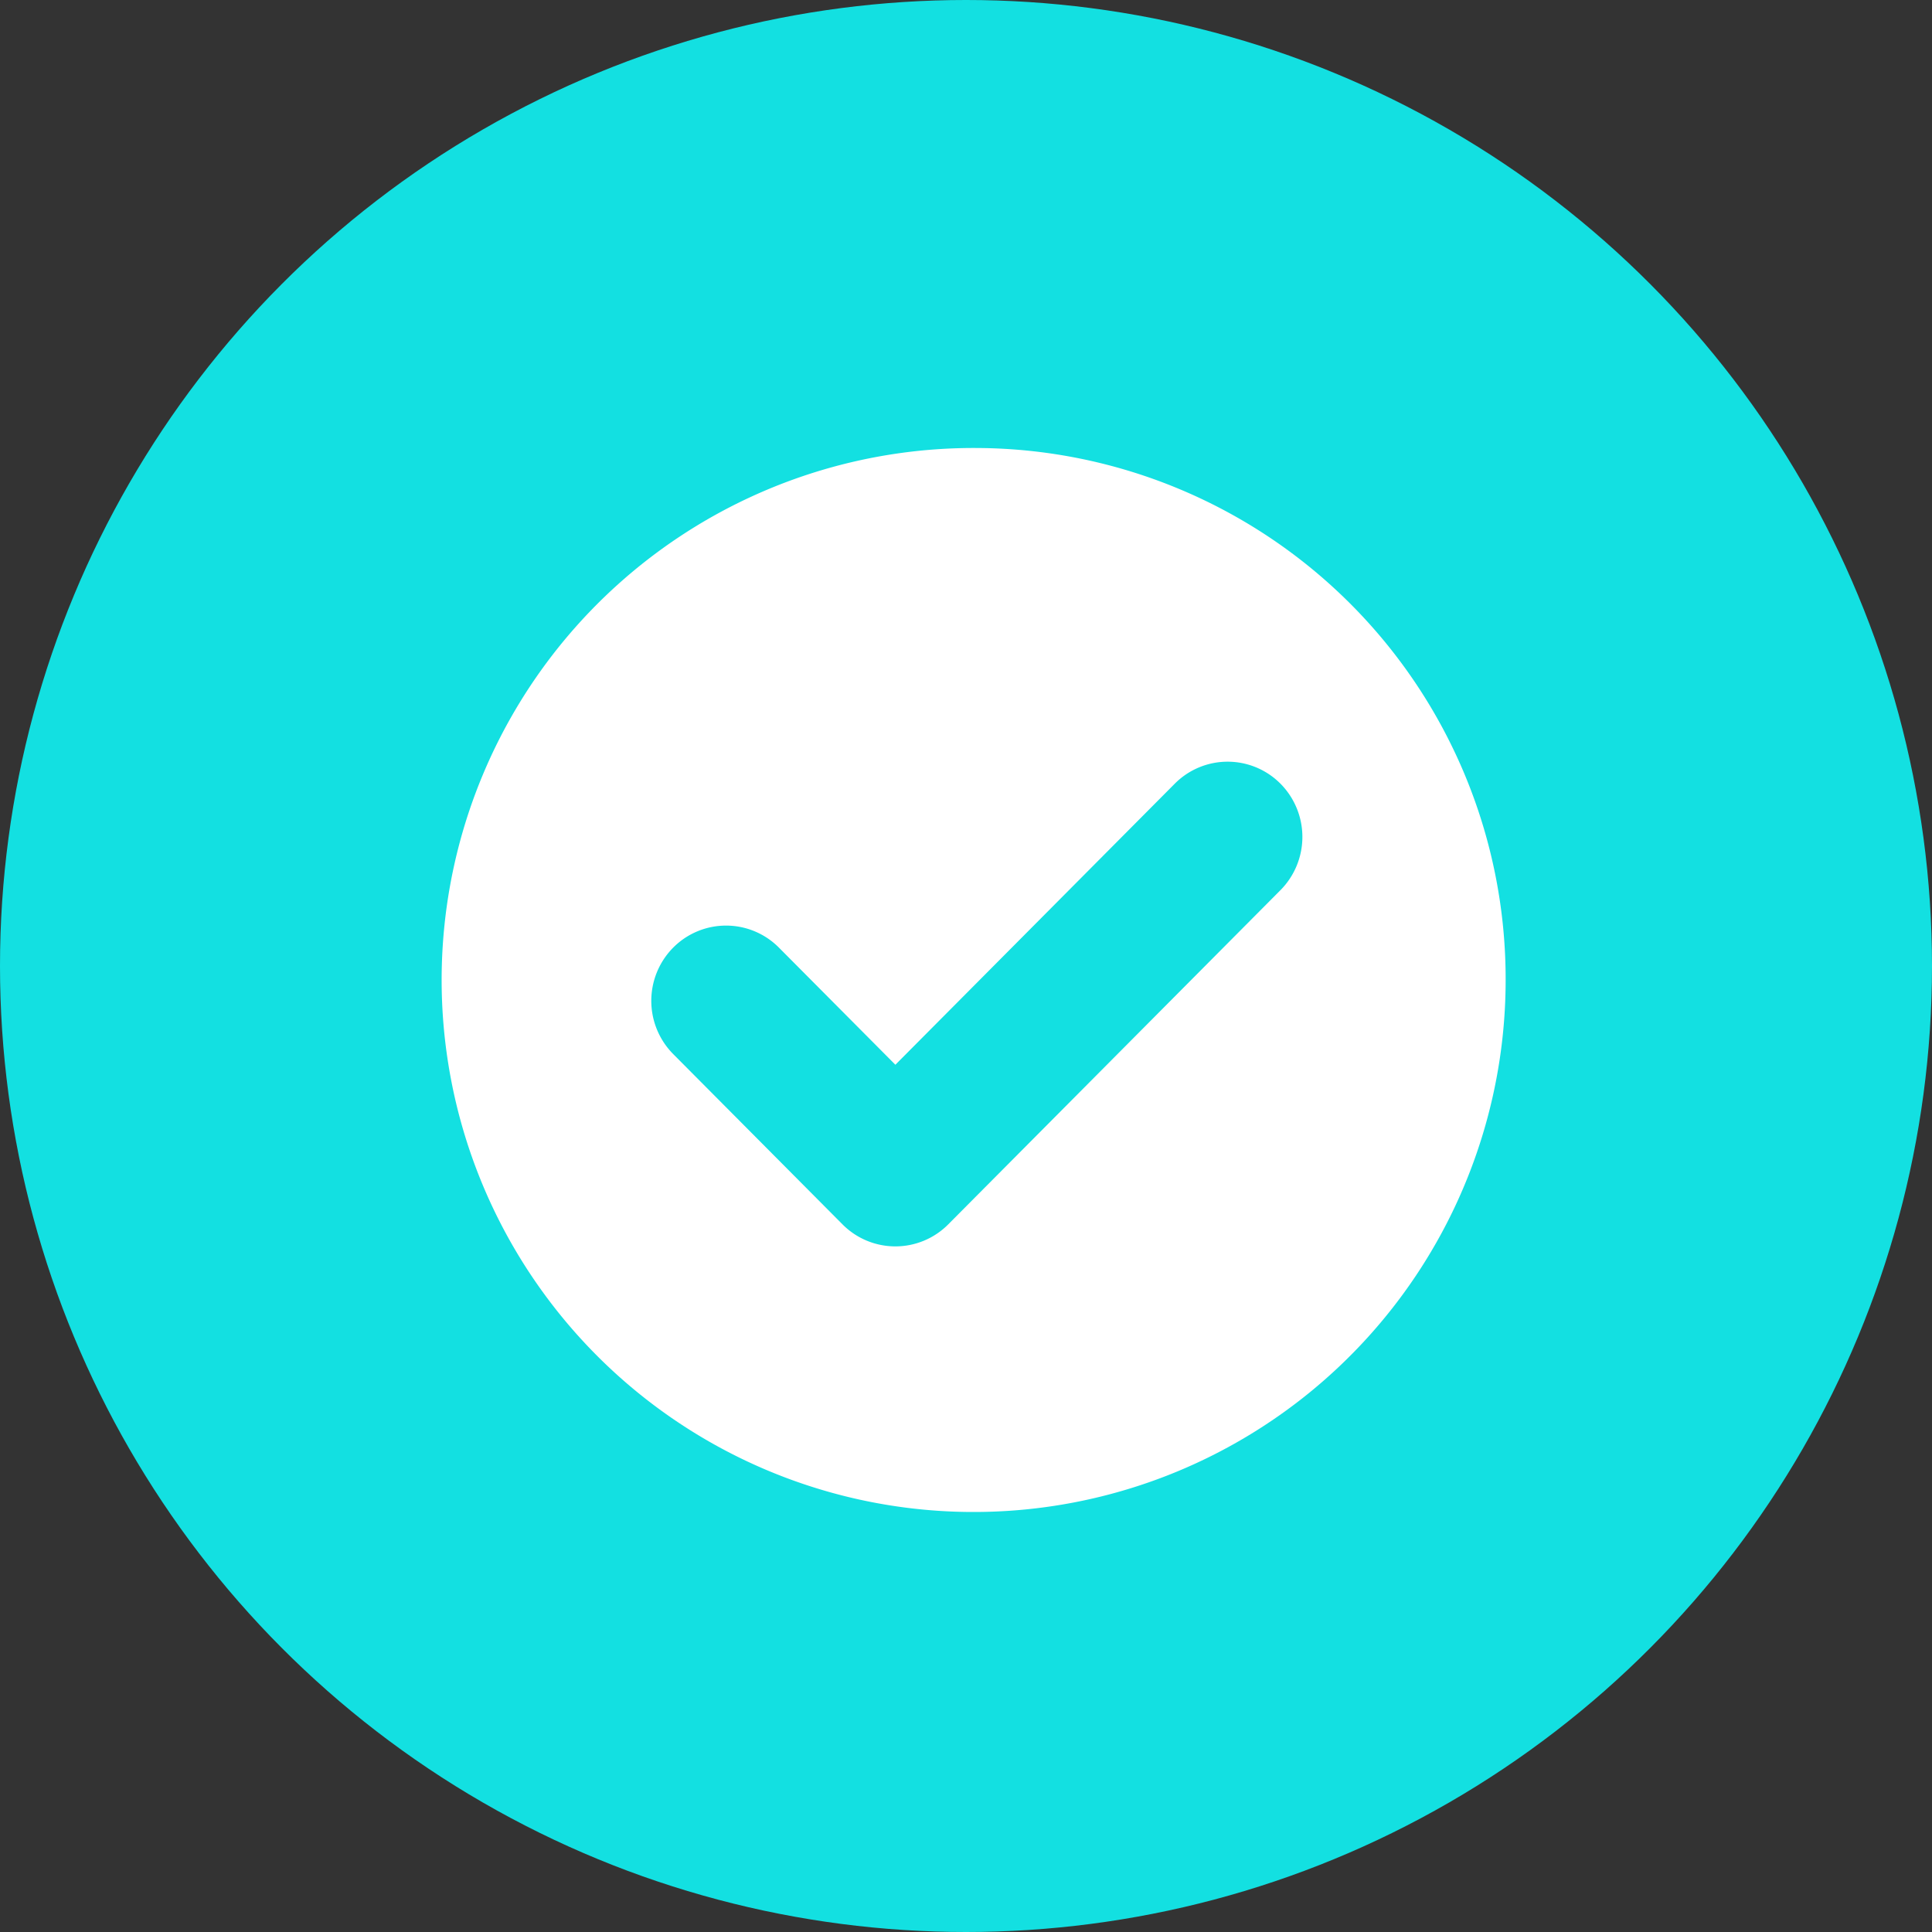 <svg xmlns="http://www.w3.org/2000/svg" width="69" height="69" viewBox="0 0 69 69"><rect x="0" y="0" width="69" height="69" fill="#333333" stroke="none"/><g id="Right" transform="translate(-1644.641 -2067.201)"><circle id="Ellipse_804" data-name="Ellipse 804" cx="34.5" cy="34.5" r="34.5" transform="translate(1644.641 2067.201)" fill="#13e0e1"></circle><path id="tick" d="M18.886,0A19,19,0,1,0,37.773,19,18.965,18.965,0,0,0,18.886,0ZM29.731,15.791,17.866,27.727a2.66,2.66,0,0,1-3.777,0L8.042,21.644a2.7,2.7,0,0,1,0-3.8,2.659,2.659,0,0,1,3.777,0l4.159,4.183,9.977-10.037a2.66,2.66,0,0,1,3.777,0A2.7,2.7,0,0,1,29.731,15.791Z" transform="translate(1660.641 2083.201)" fill="#fff"></path></g></svg>